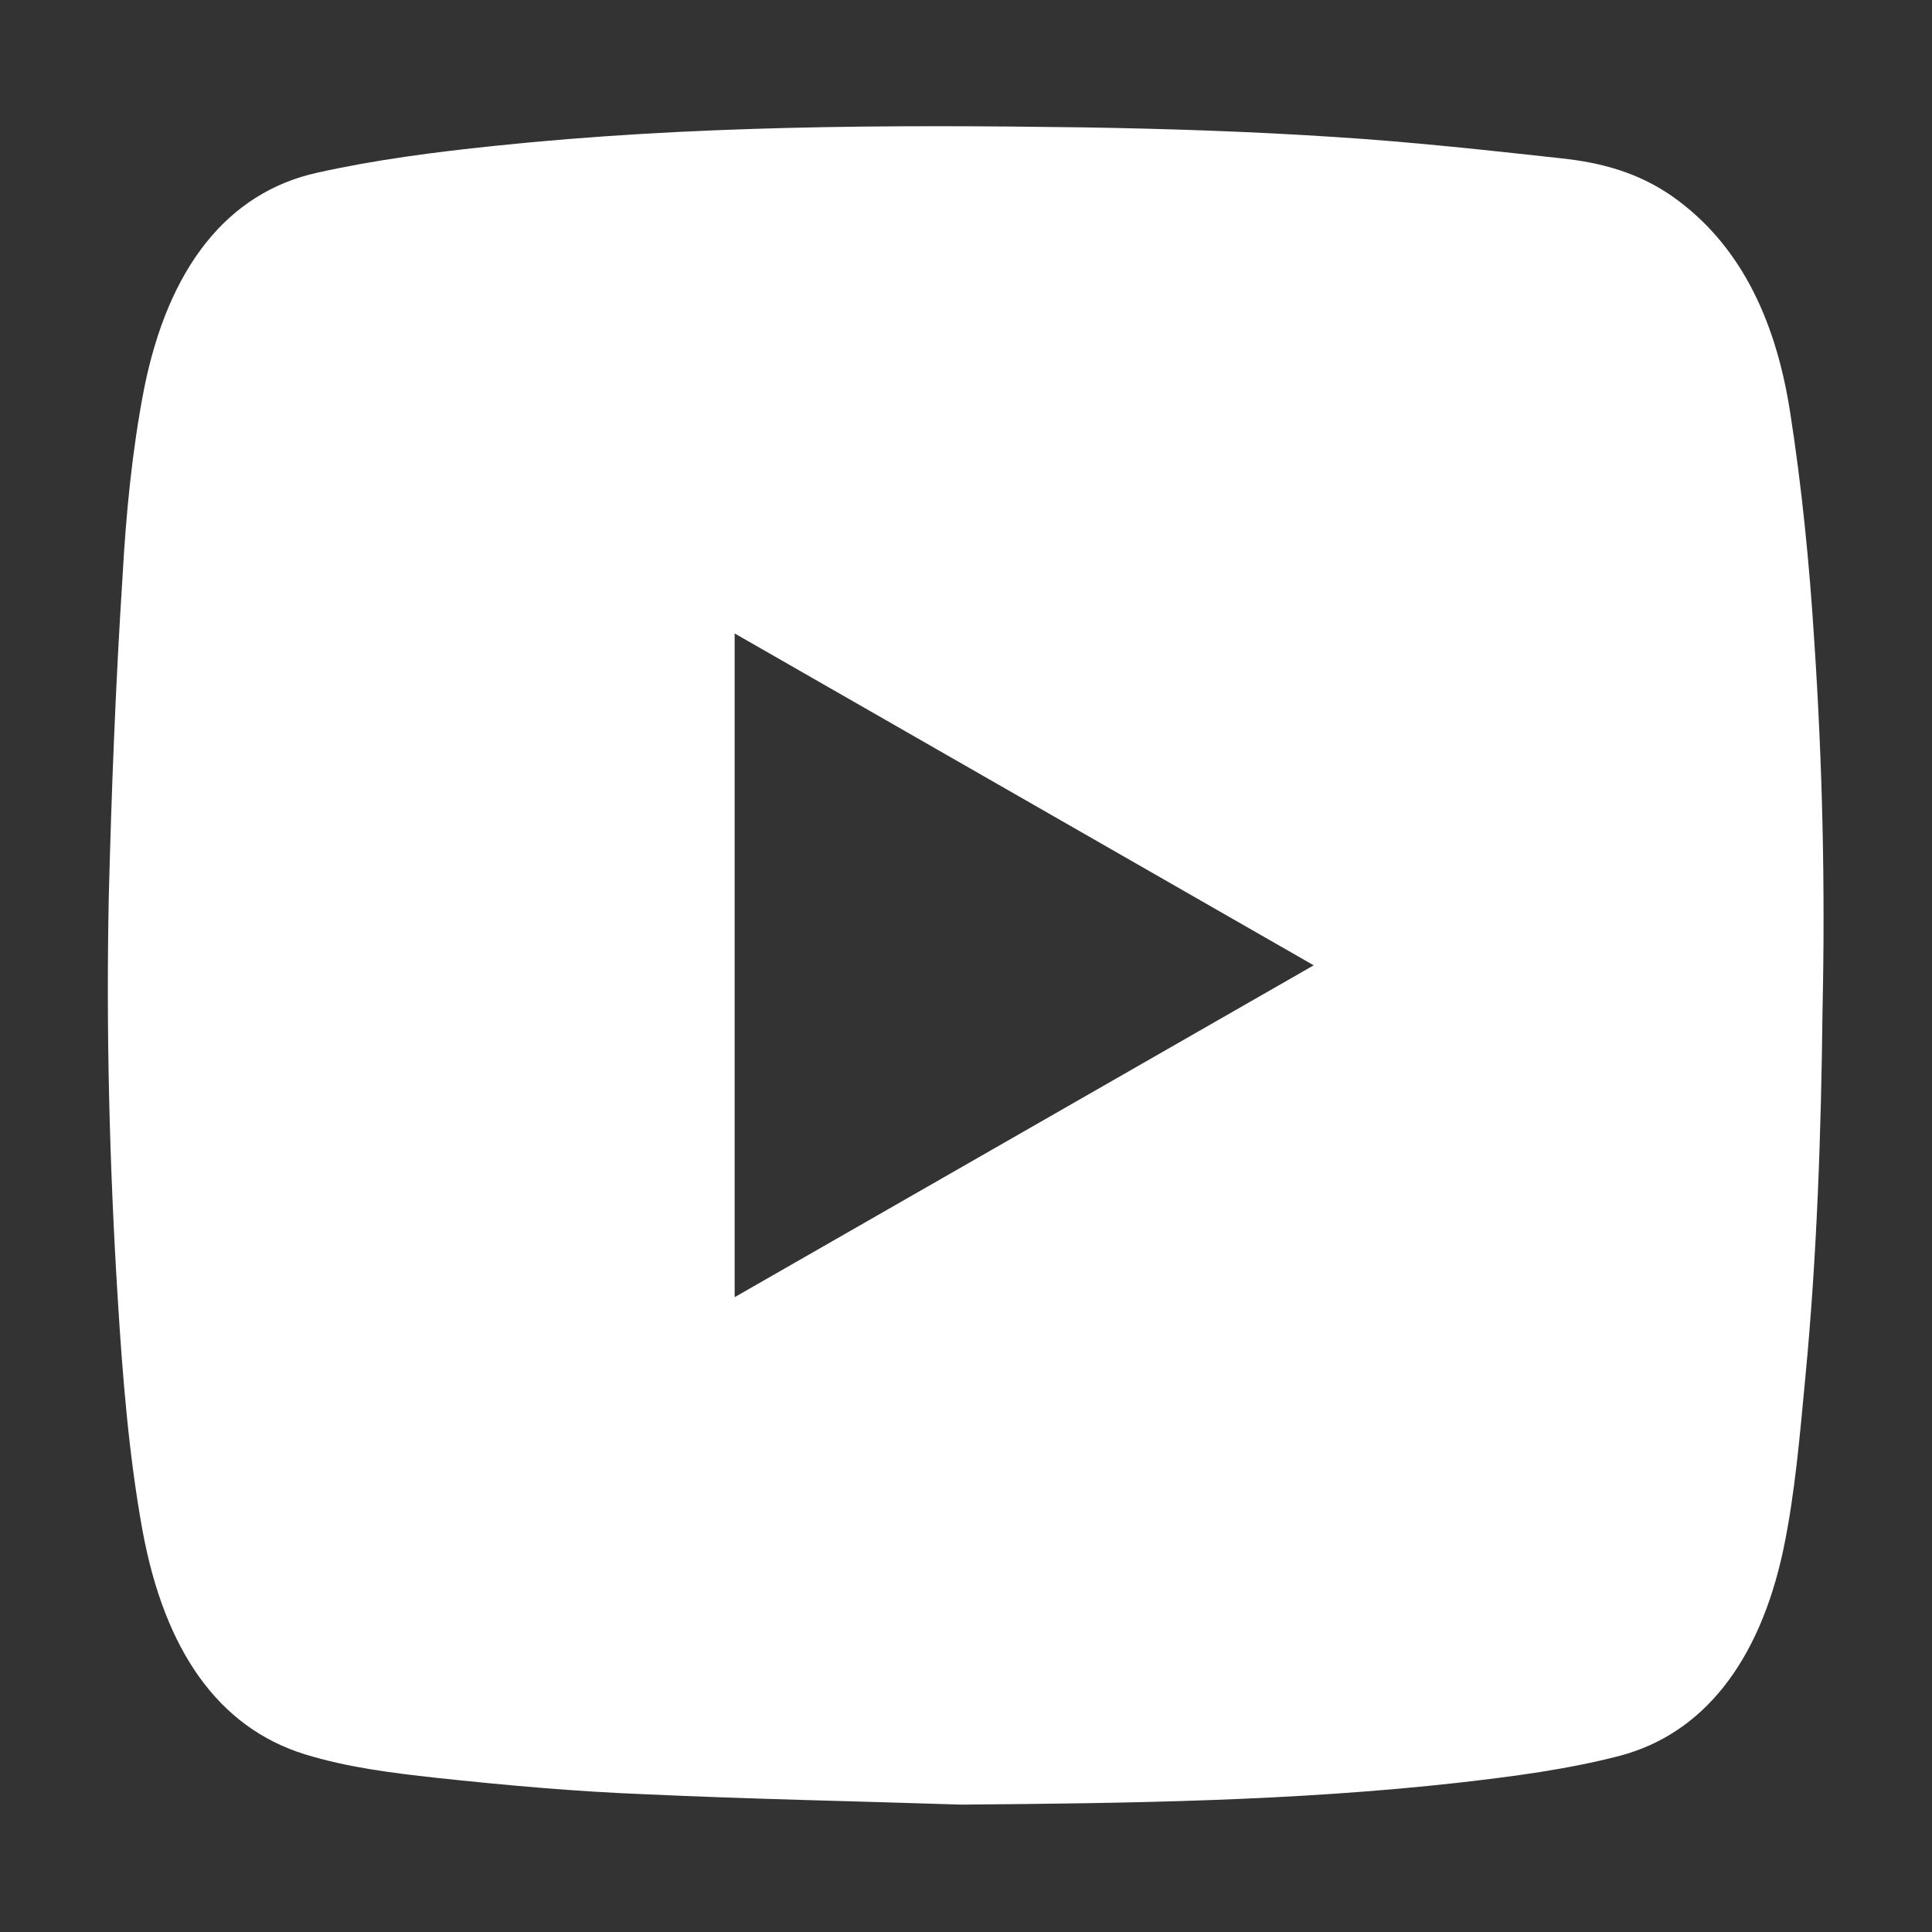 <?xml version="1.0" encoding="utf-8"?>
<!-- Generator: Adobe Illustrator 26.1.0, SVG Export Plug-In . SVG Version: 6.00 Build 0)  -->
<svg version="1.1" id="f3ae0000-7a49-412f-8f4b-5b01d1ebd80f"
	 xmlns="http://www.w3.org/2000/svg" xmlns:xlink="http://www.w3.org/1999/xlink" x="0px" y="0px" viewBox="0 0 280.6 280.6"
	 style="enable-background:new 0 0 280.6 280.6;" xml:space="preserve">
<rect x="0" y="0" width="280.6" height="280.6" fill="#333333" stroke="none"/>
<style type="text/css">
	.st0{fill:#FFFFFF;}
</style>
<path class="st0" d="M263.5,93.1c-0.7-11.2-1.8-22.3-3.5-33.2c-2.2-14.2-7.7-24.7-17-31.3c-5.1-3.6-10.6-5-16.2-5.6
	c-10.9-1.2-21.9-2.4-32.9-3.1c-12.2-0.8-24.3-1.2-36.5-1.4c-28.6-0.4-57.1-0.3-85.7,2.7c-8.6,0.9-17.2,2-25.7,3.9
	c-13,2.9-21.6,13.8-25.1,31.5c-1.7,8.8-2.6,18-3.1,27.1c-1,15.5-1.6,31-2,46.5c-0.4,19.5,0.1,39,1.3,58.4
	c0.7,11.3,1.6,22.7,3.6,33.7c3.2,17.4,11,28.6,23.6,32.5c6.2,1.9,12.6,2.7,19,3.4c10.2,1.1,20.3,2,30.5,2.4
	c15.3,0.7,30.5,1,45.8,1.5c24.2-0.2,48.3-0.5,72.4-3.2c7.8-0.9,15.6-1.9,23.3-3.9c12-3.2,20.2-13.5,23.7-29.9
	c1.7-8.1,2.4-16.6,3.2-25c1.7-17.7,2.3-35.6,2.5-53.4C265.1,128.9,264.7,111,263.5,93.1z M106.7,188.4c0-32.3,0-64.1,0-96.4
	c28.1,16.1,56,32.1,84.1,48.2C162.7,156.3,134.8,172.3,106.7,188.4z"/>
</svg>
